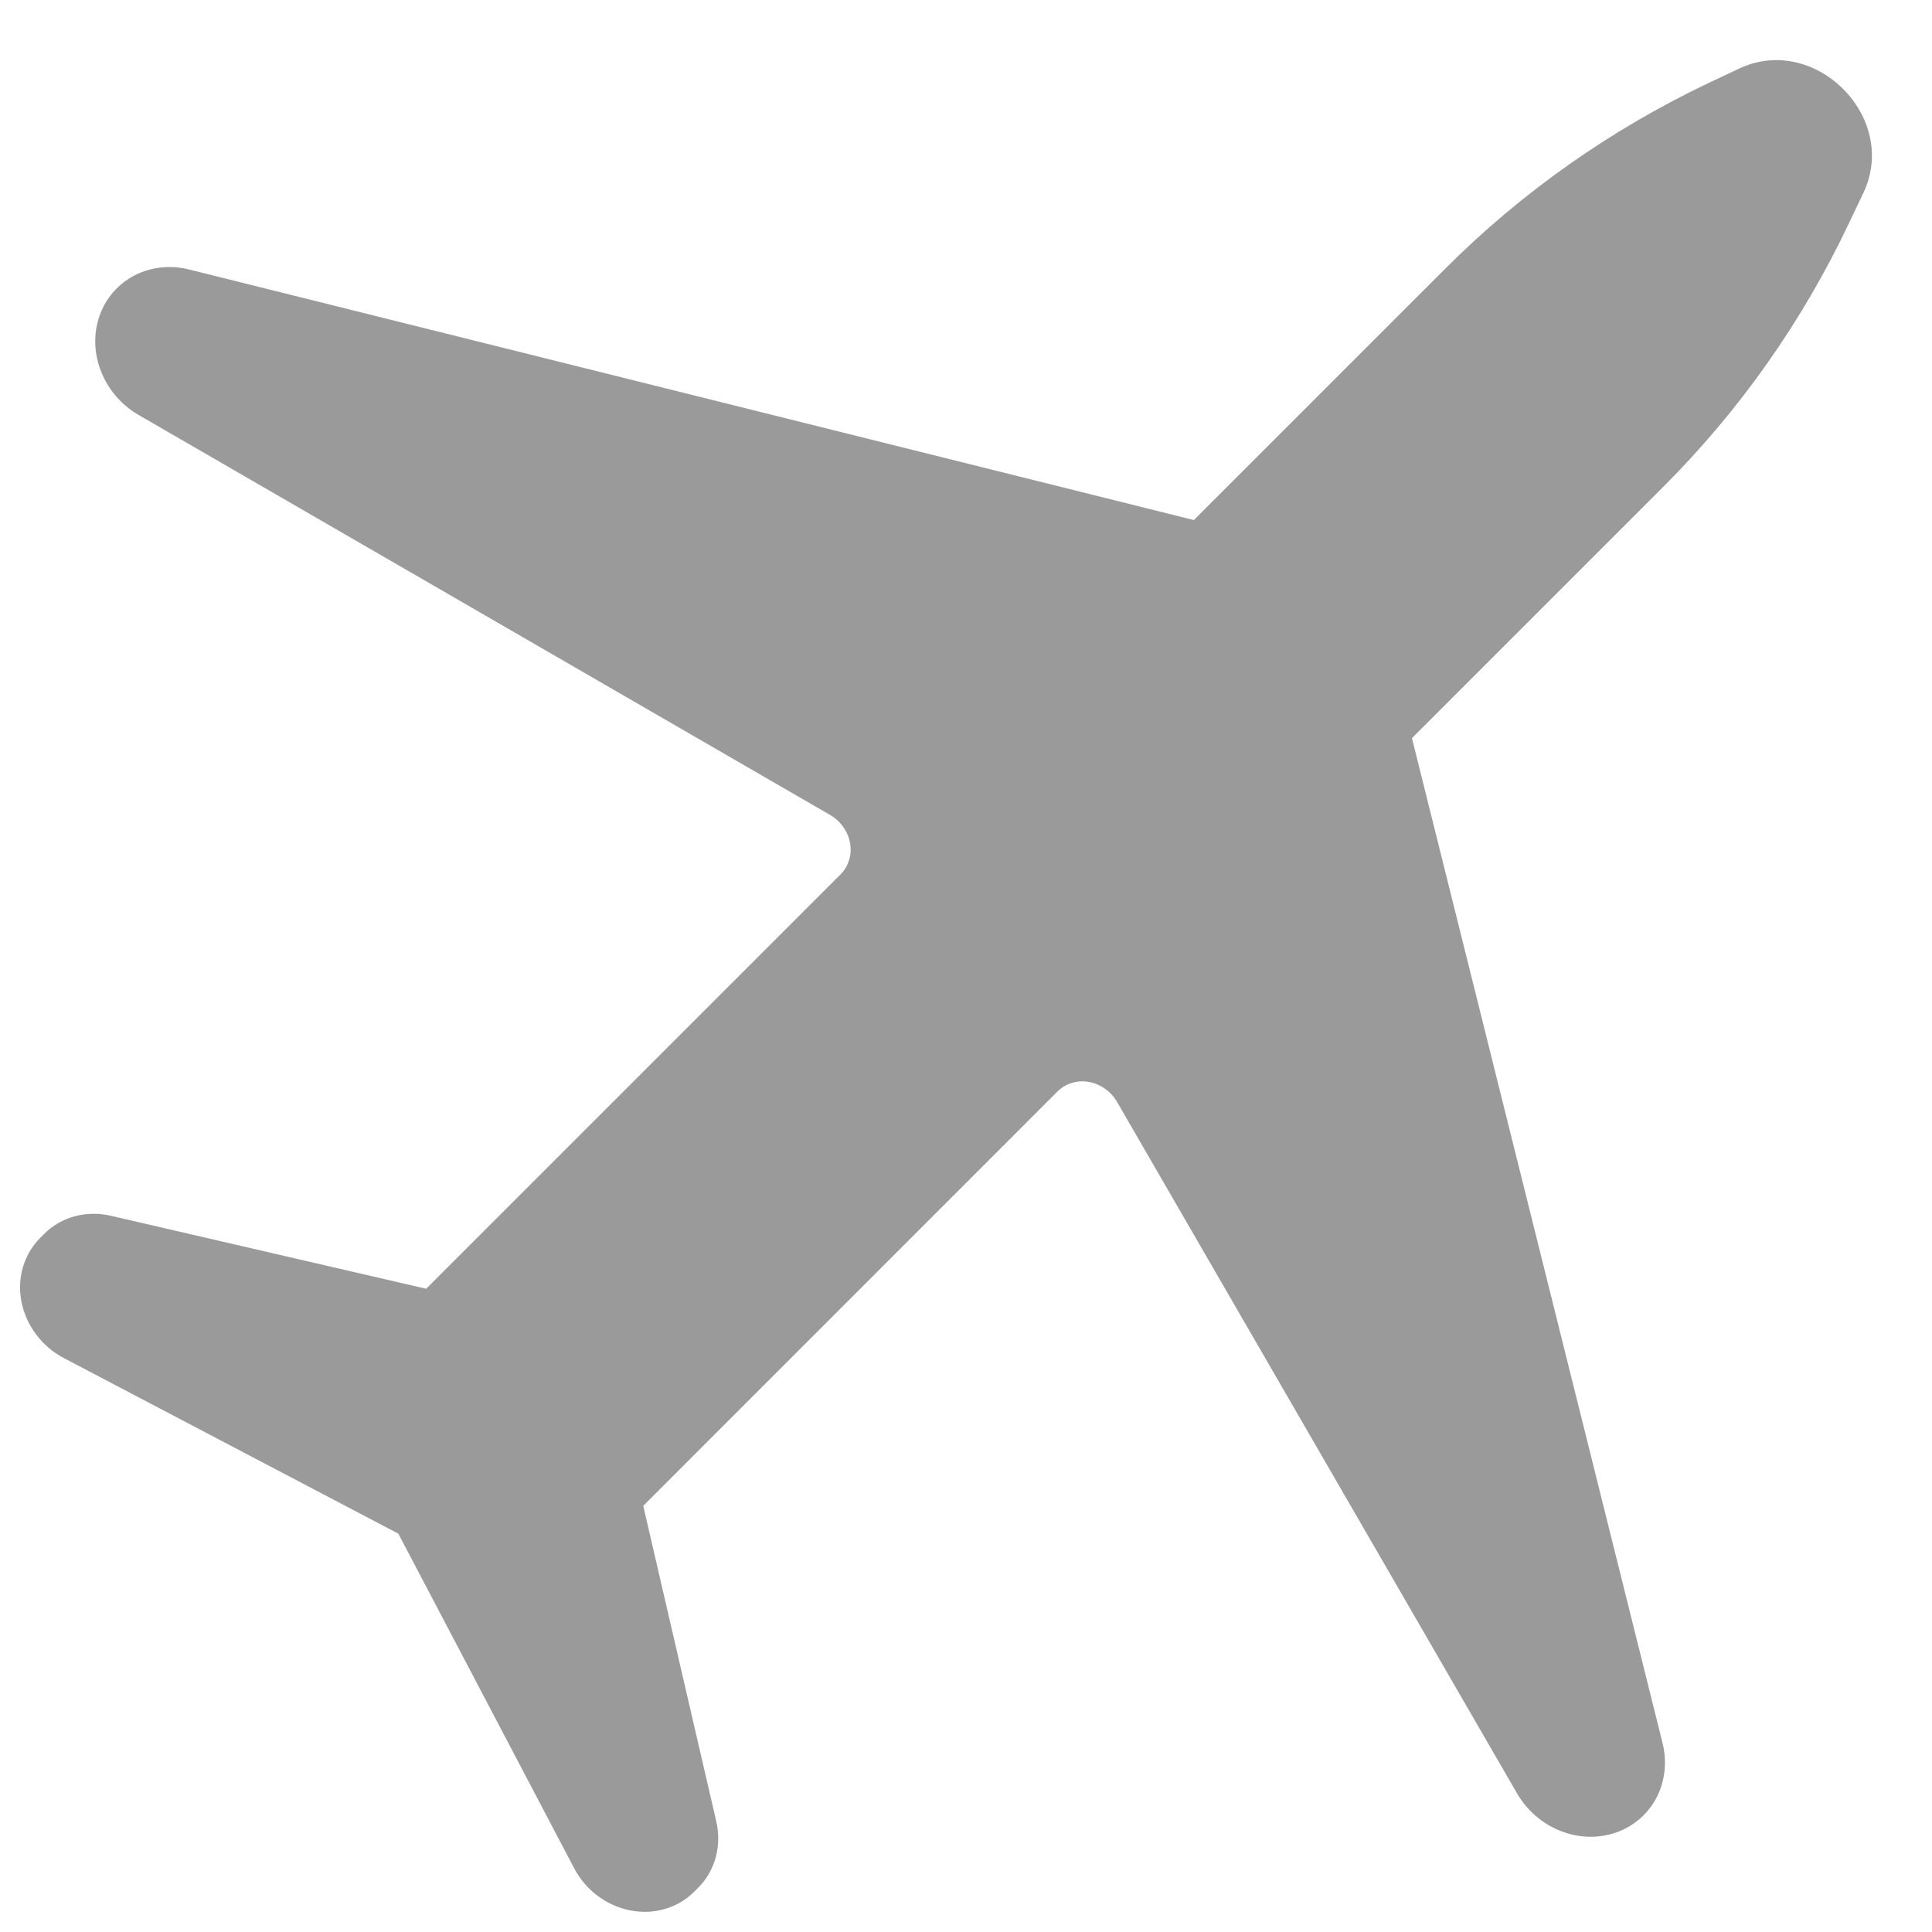 <svg width="17" height="17" viewBox="0 0 17 17" fill="none" xmlns="http://www.w3.org/2000/svg">
<path d="M12.718 2.363L10.505 4.576L1.671 2.373C1.505 2.33 1.333 2.347 1.186 2.422C1.04 2.497 0.929 2.625 0.875 2.781C0.821 2.937 0.826 3.112 0.891 3.273C0.955 3.433 1.074 3.569 1.226 3.655L7.306 7.172C7.351 7.198 7.39 7.234 7.42 7.277C7.451 7.32 7.471 7.369 7.48 7.419C7.489 7.47 7.486 7.521 7.471 7.568C7.457 7.616 7.431 7.659 7.397 7.693L3.75 11.34L0.976 10.698C0.869 10.673 0.759 10.675 0.657 10.702C0.555 10.73 0.463 10.783 0.389 10.857L0.354 10.892C0.283 10.963 0.231 11.051 0.202 11.149C0.173 11.246 0.169 11.351 0.189 11.455C0.209 11.558 0.253 11.656 0.318 11.742C0.382 11.828 0.465 11.899 0.56 11.949L3.505 13.495L5.052 16.439C5.102 16.534 5.172 16.617 5.258 16.681C5.344 16.746 5.443 16.79 5.546 16.81C5.649 16.83 5.754 16.826 5.851 16.797C5.949 16.769 6.037 16.717 6.108 16.646L6.143 16.611C6.217 16.537 6.27 16.445 6.298 16.343C6.325 16.241 6.327 16.131 6.302 16.024L5.66 13.25L9.306 9.603C9.341 9.569 9.384 9.543 9.432 9.529C9.479 9.514 9.53 9.511 9.581 9.52C9.631 9.529 9.68 9.549 9.723 9.58C9.766 9.61 9.802 9.649 9.828 9.694L13.345 15.774C13.431 15.926 13.567 16.045 13.727 16.109C13.888 16.174 14.063 16.179 14.219 16.125C14.375 16.071 14.503 15.96 14.578 15.814C14.653 15.667 14.67 15.495 14.627 15.329L12.424 6.495L14.637 4.282C15.308 3.611 15.857 2.832 16.267 1.969L16.396 1.698C16.713 1.032 15.969 0.288 15.302 0.604L15.03 0.732C14.168 1.143 13.388 1.693 12.718 2.363Z" fill="#9A9A9A"/>
</svg>
